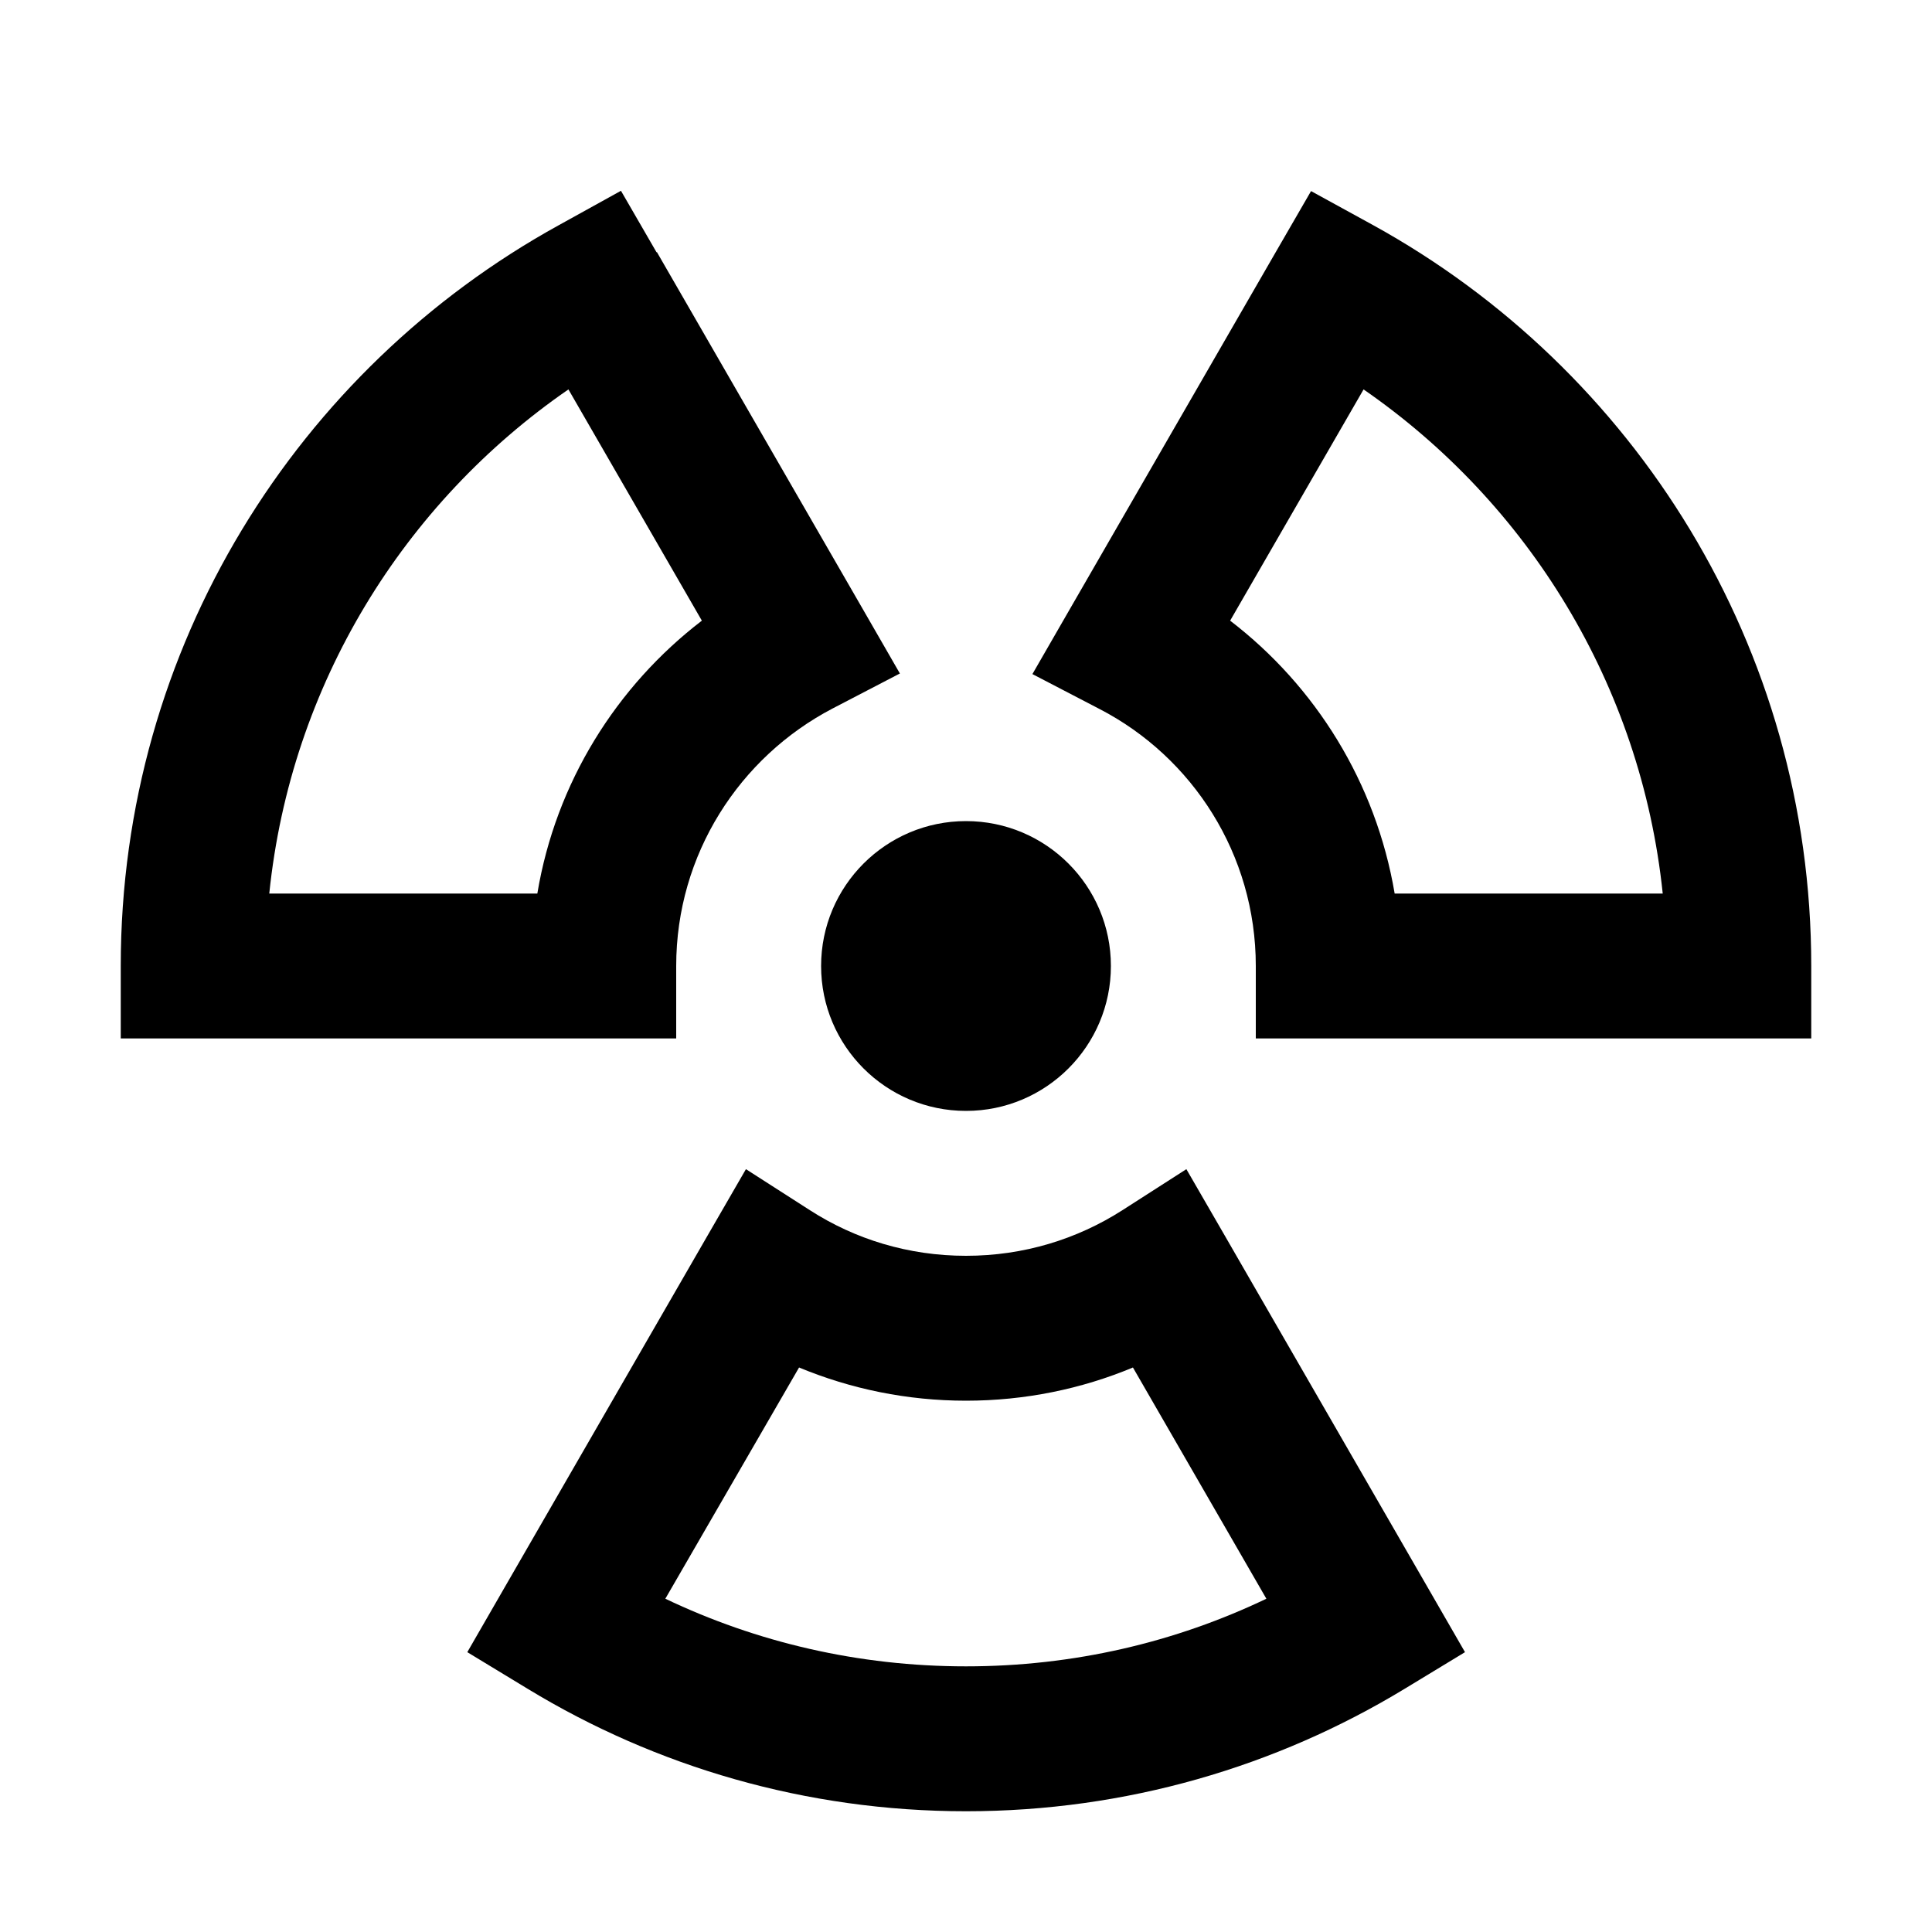<svg xmlns="http://www.w3.org/2000/svg" viewBox="0 0 640 640"><!--! Font Awesome Pro 7.1.0 by @fontawesome - https://fontawesome.com License - https://fontawesome.com/license (Commercial License) Copyright 2025 Fonticons, Inc. --><path fill="currentColor" d="M454.9 74.6L434.3 63.3L422.5 83.7L354.5 201.6L342 223.3L364.3 234.9C395 250.8 416 283 416 320L416 344L600 344L600 320C600 214.2 541.3 122.2 454.9 74.6zM217.5 83.6L205.7 63.2L185.1 74.6C98.7 122.2 40 214.2 40 320L40 344L224 344L224 320C224 283 245 250.8 275.8 234.7L298.1 223.1L285.6 201.4L217.6 83.5zM407.5 205.6L451.7 129C506.1 166.6 543.6 226.8 550.8 296L462 296C455.8 259.3 435.8 227.3 407.5 205.6zM178 296L89.2 296C96.3 226.8 133.8 166.6 188.3 129L232.5 205.6C204.2 227.3 184.1 259.3 178 296zM268.3 400.9L247.1 387.3L234.5 409.1L166.5 527L154.8 547.3L174.9 559.5C217.2 585.2 266.9 600 320 600C373.1 600 422.8 585.2 465.2 559.5L485.3 547.3L473.6 527L405.6 409.1L393 387.3L371.8 400.9C356.8 410.5 339.1 416 320 416C300.9 416 283.2 410.5 268.3 400.9zM220.4 529.6L264.7 453C281.8 460.1 300.5 464 320 464C339.5 464 358.3 460.1 375.3 453L419.5 529.6C389.4 544 355.7 552 320 552C284.3 552 250.6 544 220.4 529.6zM320 368C346.5 368 368 346.5 368 320C368 293.5 346.5 272 320 272C293.5 272 272 293.5 272 320C272 346.5 293.5 368 320 368z"/></svg>